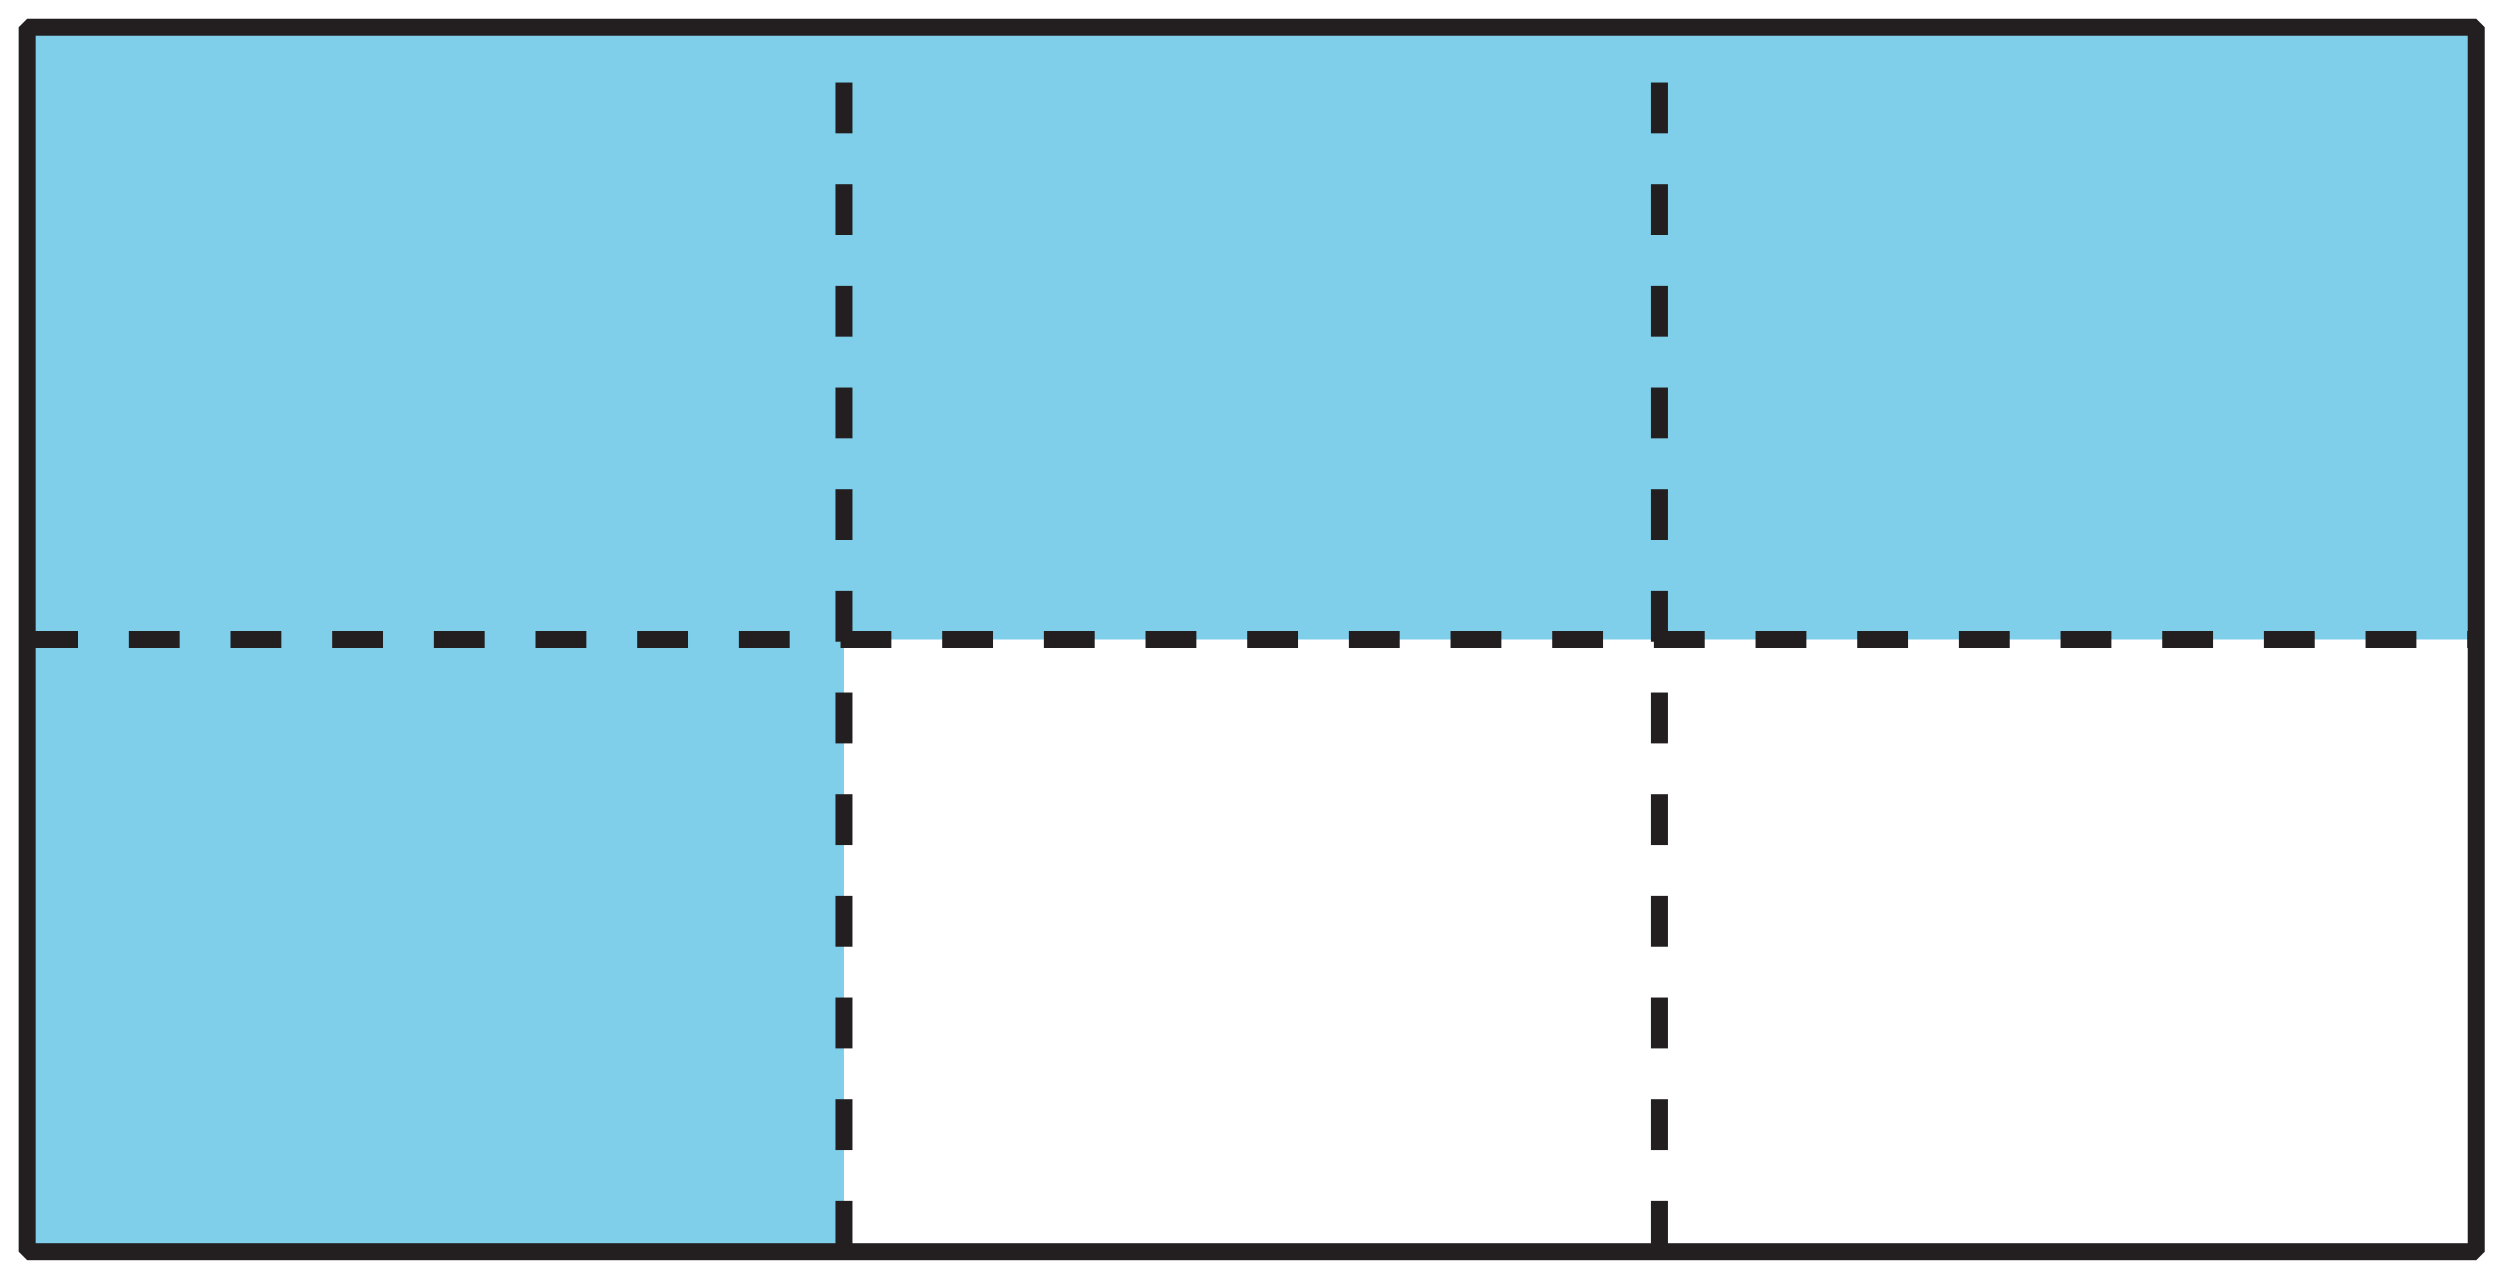 <?xml version="1.0" encoding="utf-8"?>
<!-- Generator: Adobe Illustrator 25.1.0, SVG Export Plug-In . SVG Version: 6.00 Build 0)  -->
<!DOCTYPE svg PUBLIC "-//W3C//DTD SVG 1.1//EN" "http://www.w3.org/Graphics/SVG/1.1/DTD/svg11.dtd">
<svg version="1.1" id="Layer_1" xmlns:x="http://ns.adobe.com/Extensibility/1.0/" xmlns:i="http://ns.adobe.com/AdobeIllustrator/10.0/" xmlns:graph="http://ns.adobe.com/Graphs/1.0/"
	 xmlns="http://www.w3.org/2000/svg" xmlns:xlink="http://www.w3.org/1999/xlink" x="0px" y="0px"
	 viewBox="0 0 118.423 60.42" style="enable-background:new 0 0 118.423 60.42;" xml:space="preserve">
<style type="text/css">
	.st0{fill:#231F20;}
	.st1{fill:#262324;}
	.st2{enable-background:new    ;}
	.st3{clip-path:url(#SVGID_2_);}
	.st4{clip-path:url(#SVGID_4_);}
	.st5{fill:#7FCFEB;}
	.st6{clip-path:url(#SVGID_6_);}
	.st7{clip-path:url(#SVGID_8_);}
	
		.st8{fill:none;stroke:#231F20;stroke-width:0.806;stroke-linejoin:bevel;stroke-miterlimit:3.222;stroke-dasharray:2.408,2.408;}
	.st9{clip-path:url(#SVGID_10_);}
	.st10{clip-path:url(#SVGID_12_);}
	.st11{clip-path:url(#SVGID_14_);}
	.st12{clip-path:url(#SVGID_16_);}
	.st13{clip-path:url(#SVGID_18_);}
	.st14{clip-path:url(#SVGID_20_);}
	.st15{fill:none;stroke:#231F20;stroke-width:0.806;stroke-linejoin:bevel;stroke-miterlimit:3.222;}
</style>
<symbol  id="font_bc_1" viewBox="0 0 0 0">
	<path class="st0" d="M0,0"/>
</symbol>
<symbol  id="font_bc_13" viewBox="-0.224 -0.272 0.447 0.545">
	<path class="st1" d="M0.143-0.272v0.346c0,0.044-0.01,0.076-0.03,0.098
		S0.062,0.204,0.02,0.204c-0.056,0-0.097-0.015-0.123-0.045
		s-0.039-0.08-0.039-0.15v-0.281h-0.081v0.535h0.066l0.013-0.073h0.004
		c0.017,0.026,0.04,0.047,0.07,0.061c0.03,0.015,0.063,0.022,0.1,0.022
		c0.064,0,0.113-0.016,0.146-0.047c0.033-0.031,0.049-0.081,0.049-0.149v-0.349
		H0.143z"/>
</symbol>
<symbol  id="font_bc_14" viewBox="-0.246 -0.277 0.492 0.555">
	<path class="st1" d="M0.246,0c0-0.087-0.022-0.155-0.066-0.205
		C0.136-0.253,0.075-0.277-0.002-0.277c-0.048,0-0.09,0.011-0.127,0.034
		s-0.066,0.055-0.086,0.097s-0.03,0.091-0.03,0.147
		c0,0.087,0.022,0.155,0.065,0.204c0.044,0.049,0.104,0.073,0.182,0.073
		c0.075,0,0.134-0.025,0.178-0.075C0.224,0.153,0.246,0.085,0.246,0
		 M-0.162,0c0-0.068,0.014-0.12,0.041-0.156s0.068-0.054,0.121-0.054
		S0.093-0.192,0.12-0.156c0.028,0.036,0.042,0.088,0.042,0.157
		c0,0.068-0.014,0.12-0.042,0.155c-0.027,0.035-0.068,0.053-0.122,0.053
		c-0.053,0-0.093-0.017-0.12-0.052S-0.162,0.069-0.162,0z"/>
</symbol>
<symbol  id="font_bc_16" viewBox="-0.19 -0.277 0.379 0.555">
	<path class="st1" d="M0.19-0.122c0-0.05-0.019-0.088-0.056-0.115
		s-0.089-0.041-0.156-0.041c-0.071,0-0.126,0.011-0.166,0.034v0.075
		c0.026-0.013,0.053-0.023,0.083-0.031c0.03-0.007,0.058-0.011,0.085-0.011
		c0.042,0,0.075,0.007,0.098,0.02C0.1-0.177,0.112-0.156,0.112-0.128
		c0,0.021-0.009,0.039-0.027,0.053c-0.018,0.015-0.053,0.033-0.105,0.053
		c-0.05,0.019-0.085,0.035-0.106,0.048c-0.021,0.014-0.036,0.03-0.047,0.047
		c-0.01,0.018-0.015,0.039-0.015,0.063c0,0.044,0.018,0.078,0.053,0.103
		c0.035,0.025,0.084,0.038,0.146,0.038c0.058,0,0.114-0.012,0.169-0.035
		l-0.029-0.066C0.096,0.198,0.047,0.209,0.004,0.209
		c-0.038,0-0.067-0.006-0.087-0.018s-0.029-0.029-0.029-0.05
		c0-0.014,0.004-0.027,0.011-0.037c0.007-0.01,0.019-0.02,0.036-0.029
		s0.048-0.022,0.094-0.04c0.063-0.023,0.106-0.046,0.128-0.07
		C0.178-0.057,0.19-0.086,0.19-0.122z"/>
</symbol>
<symbol  id="font_bc_5" viewBox="-0.234 -0.367 0.467 0.734">
	<path class="st0" d="M0.212,0.189c0-0.046-0.013-0.083-0.039-0.112
		C0.148,0.048,0.112,0.029,0.065,0.019V0.015
		C0.122,0.008,0.164-0.01,0.192-0.04s0.042-0.068,0.042-0.115
		c0-0.068-0.024-0.12-0.071-0.157C0.116-0.349,0.049-0.367-0.038-0.367
		c-0.038,0-0.072,0.003-0.104,0.009c-0.031,0.006-0.062,0.015-0.091,0.03v0.077
		c0.031-0.015,0.064-0.027,0.099-0.035c0.035-0.008,0.068-0.012,0.1-0.012
		c0.123,0,0.185,0.048,0.185,0.145c0,0.087-0.068,0.13-0.204,0.13h-0.07v0.07
		h0.071c0.056,0,0.1,0.012,0.132,0.037C0.111,0.108,0.128,0.142,0.128,0.186
		c0,0.035-0.012,0.062-0.036,0.082c-0.024,0.02-0.056,0.03-0.097,0.03
		c-0.031,0-0.061-0.004-0.088-0.013s-0.059-0.024-0.095-0.047l-0.041,0.055
		c0.029,0.023,0.063,0.041,0.101,0.054c0.038,0.013,0.079,0.02,0.121,0.02
		c0.069,0,0.123-0.016,0.162-0.048C0.192,0.288,0.212,0.244,0.212,0.189z"/>
</symbol>
<symbol  id="font_bc_7" viewBox="-0.225 -0.362 0.449 0.724">
	<path class="st0" d="M-0.018,0.084c0.075,0,0.134-0.019,0.177-0.056
		C0.203-0.009,0.225-0.06,0.225-0.125c0-0.074-0.024-0.132-0.071-0.174
		c-0.047-0.042-0.112-0.063-0.194-0.063c-0.08,0-0.142,0.013-0.184,0.039v0.078
		c0.023-0.015,0.051-0.026,0.085-0.035c0.034-0.008,0.067-0.012,0.1-0.012
		c0.057,0,0.102,0.014,0.133,0.041c0.032,0.027,0.048,0.066,0.048,0.117
		c0,0.1-0.061,0.149-0.183,0.149c-0.031,0-0.072-0.005-0.124-0.014L-0.208,0.028
		l0.027,0.334h0.355v-0.075h-0.286l-0.018-0.214
		C-0.092,0.08-0.055,0.084-0.018,0.084z"/>
</symbol>
<symbol  id="font_bc_b" viewBox="-0.199 -0.357 0.398 0.714">
	<path class="st0" d="M-0.199-0.357v0.714h0.083v-0.639h0.315v-0.075H-0.199z"/>
</symbol>
<symbol  id="font_bc_e" viewBox="-0.226 -0.277 0.453 0.555">
	<path class="st1" d="M0.03-0.277c-0.079,0-0.142,0.024-0.188,0.072
		C-0.204-0.157-0.226-0.09-0.226-0.004c0,0.086,0.021,0.155,0.063,0.206
		c0.043,0.051,0.1,0.076,0.171,0.076c0.067,0,0.12-0.022,0.159-0.066
		c0.039-0.044,0.059-0.102,0.059-0.174v-0.051H-0.142
		c0.002-0.063,0.017-0.111,0.047-0.143C-0.065-0.19-0.022-0.207,0.032-0.207
		c0.058,0,0.115,0.012,0.171,0.036v-0.072C0.175-0.255,0.148-0.264,0.122-0.269
		C0.096-0.275,0.066-0.277,0.03-0.277 M0.008,0.209
		c-0.043,0-0.077-0.014-0.103-0.042c-0.025-0.028-0.04-0.067-0.045-0.116h0.28
		c0,0.051-0.011,0.09-0.034,0.117C0.082,0.196,0.05,0.209,0.008,0.209z"/>
</symbol>
<symbol  id="font_ed_1" viewBox="0 0 0 0">
	<path class="st0" d="M0,0"/>
</symbol>
<symbol  id="font_ed_2" viewBox="-0.239 -0.362 0.477 0.724">
	<path class="st0" d="M0.012,0.104c0.069,0,0.124-0.019,0.165-0.058
		c0.041-0.039,0.062-0.092,0.062-0.159c0-0.08-0.025-0.141-0.074-0.184
		S0.045-0.362-0.046-0.362c-0.079,0-0.144,0.013-0.192,0.039v0.13
		c0.026-0.014,0.056-0.025,0.09-0.034c0.034-0.008,0.067-0.013,0.097-0.013
		c0.092,0,0.138,0.038,0.138,0.113c0,0.072-0.048,0.108-0.143,0.108
		c-0.017,0-0.036-0.002-0.057-0.005c-0.021-0.003-0.038-0.007-0.051-0.011
		l-0.06,0.032l0.027,0.364h0.387V0.234h-0.255L-0.078,0.094l0.017,0.003
		C-0.041,0.102-0.017,0.104,0.012,0.104z"/>
</symbol>
<symbol  id="font_ed_3" viewBox="-0.293 -0.362 0.586 0.724">
	<path class="st0" d="M0.293,0.362v-0.462c0-0.053-0.012-0.099-0.036-0.139
		C0.234-0.278,0.2-0.309,0.155-0.33S0.058-0.362-0.003-0.362
		c-0.092,0-0.163,0.023-0.214,0.07c-0.051,0.047-0.076,0.112-0.076,0.193v0.46
		h0.151v-0.437c0-0.055,0.011-0.095,0.033-0.121s0.059-0.039,0.11-0.039
		c0.049,0,0.085,0.013,0.107,0.039c0.022,0.026,0.034,0.067,0.034,0.122v0.436
		H0.293z"/>
</symbol>
<symbol  id="font_ed_4" viewBox="-0.081 -0.38 0.162 0.76">
	<path class="st0" d="M-0.081,0.307c0,0.049,0.027,0.073,0.081,0.073
		s0.081-0.024,0.081-0.073c0-0.023-0.007-0.041-0.021-0.054
		C0.047,0.24,0.027,0.234,0,0.234C-0.054,0.234-0.081,0.258-0.081,0.307
		 M0.074-0.38H-0.075v0.546h0.149V-0.38z"/>
</symbol>
<symbol  id="font_ed_5" viewBox="-0.252 -0.278 0.504 0.556">
	<path class="st0" d="M0.252-0.278H0.103v0.319c0,0.039-0.007,0.069-0.021,0.088
		C0.068,0.149,0.046,0.159,0.015,0.159c-0.042,0-0.072-0.014-0.09-0.042
		c-0.019-0.028-0.028-0.074-0.028-0.138v-0.257h-0.149v0.546h0.114l0.02-0.07
		h0.008c0.017,0.026,0.039,0.046,0.068,0.06c0.029,0.014,0.062,0.021,0.1,0.021
		c0.063,0,0.112-0.017,0.145-0.052c0.033-0.034,0.049-0.084,0.049-0.148V-0.278z"
		/>
</symbol>
<symbol  id="font_ed_6" viewBox="-0.189 -0.336 0.379 0.672">
	<path class="st0" d="M0.096-0.217c0.026,0,0.057,0.006,0.094,0.017v-0.111
		C0.152-0.328,0.107-0.336,0.053-0.336c-0.06,0-0.103,0.015-0.13,0.045
		c-0.027,0.03-0.041,0.076-0.041,0.136v0.263h-0.071v0.063l0.082,0.05
		l0.043,0.115h0.095V0.22h0.153V0.108h-0.153v-0.263
		c0-0.021,0.006-0.037,0.018-0.047C0.06-0.212,0.076-0.217,0.096-0.217z"/>
</symbol>
<g class="st2">
	<g>
		<defs>
			<rect id="SVGID_1_" x="-1.611" y="-1.611" width="121.809" height="63.803"/>
		</defs>
		<clipPath id="SVGID_2_">
			<use xlink:href="#SVGID_1_"  style="overflow:visible;"/>
		</clipPath>
		<g class="st3">
			<g>
				<defs>
					<rect id="SVGID_3_" width="118.423" height="60.42"/>
				</defs>
				<clipPath id="SVGID_4_">
					<use xlink:href="#SVGID_3_"  style="overflow:visible;"/>
				</clipPath>
				<g class="st4">
					<path class="st5" d="M117.297,1.29v29.002H1.287V1.29H117.297z M1.287,30.292V59.293
						h38.691V30.292H1.287z"/>
				</g>
			</g>
		</g>
	</g>
	<g>
		<defs>
			<rect id="SVGID_5_" x="-1.611" y="-1.611" width="121.809" height="63.803"/>
		</defs>
		<clipPath id="SVGID_6_">
			<use xlink:href="#SVGID_5_"  style="overflow:visible;"/>
		</clipPath>
		<g class="st6">
			<g>
				<defs>
					<rect id="SVGID_7_" width="118.423" height="60.42"/>
				</defs>
				<clipPath id="SVGID_8_">
					<use xlink:href="#SVGID_7_"  style="overflow:visible;"/>
				</clipPath>
				<g class="st7">
					<path class="st8" d="M39.978,59.293V1.29"/>
				</g>
			</g>
		</g>
	</g>
	<g>
		<defs>
			<rect id="SVGID_9_" x="-1.611" y="-1.611" width="121.809" height="63.803"/>
		</defs>
		<clipPath id="SVGID_10_">
			<use xlink:href="#SVGID_9_"  style="overflow:visible;"/>
		</clipPath>
		<g class="st9">
			<g>
				<defs>
					<rect id="SVGID_11_" width="118.423" height="60.42"/>
				</defs>
				<clipPath id="SVGID_12_">
					<use xlink:href="#SVGID_11_"  style="overflow:visible;"/>
				</clipPath>
				<g class="st10">
					<path class="st8" d="M78.606,59.293V1.29"/>
				</g>
			</g>
		</g>
	</g>
	<g>
		<defs>
			<rect id="SVGID_13_" x="-1.611" y="-1.611" width="121.809" height="63.803"/>
		</defs>
		<clipPath id="SVGID_14_">
			<use xlink:href="#SVGID_13_"  style="overflow:visible;"/>
		</clipPath>
		<g class="st11">
			<g>
				<defs>
					<rect id="SVGID_15_" width="118.423" height="60.42"/>
				</defs>
				<clipPath id="SVGID_16_">
					<use xlink:href="#SVGID_15_"  style="overflow:visible;"/>
				</clipPath>
				<g class="st12">
					<path class="st8" d="M1.287,30.292h116.01"/>
				</g>
			</g>
		</g>
	</g>
	<g>
		<defs>
			<rect id="SVGID_17_" x="-1.611" y="-1.611" width="121.809" height="63.803"/>
		</defs>
		<clipPath id="SVGID_18_">
			<use xlink:href="#SVGID_17_"  style="overflow:visible;"/>
		</clipPath>
		<g class="st13">
			<g>
				<defs>
					<rect id="SVGID_19_" width="118.423" height="60.42"/>
				</defs>
				<clipPath id="SVGID_20_">
					<use xlink:href="#SVGID_19_"  style="overflow:visible;"/>
				</clipPath>
				<g class="st14">
					<path class="st15" d="M1.287,59.293V1.29h116.01v58.003H1.287z"/>
				</g>
			</g>
		</g>
	</g>
	<g>
		<g>
			
				<use xlink:href="#font_ed_3"  width="0.586" height="0.724" x="-0.293" y="-0.362" transform="matrix(10 0 0 -10 -21.235 599.345)" style="overflow:visible;"/>
			
				<use xlink:href="#font_ed_5"  width="0.504" height="0.556" x="-0.252" y="-0.278" transform="matrix(10 0 0 -10 -14.163 600.085)" style="overflow:visible;"/>
			
				<use xlink:href="#font_ed_4"  width="0.162" height="0.76" x="-0.081" y="-0.38" transform="matrix(10 0 0 -10 -9.366 599.067)" style="overflow:visible;"/>
			
				<use xlink:href="#font_ed_6"  width="0.379" height="0.672" x="-0.189" y="-0.336" transform="matrix(10 0 0 -10 -5.72 599.604)" style="overflow:visible;"/>
			<use xlink:href="#font_ed_1"  transform="matrix(10 0 0 -10 -3.504 602.866)" style="overflow:visible;"/>
			
				<use xlink:href="#font_ed_2"  width="0.477" height="0.724" x="-0.239" y="-0.362" transform="matrix(10 0 0 -10 1.96 599.345)" style="overflow:visible;"/>
			
				<use xlink:href="#font_bc_b"  width="0.398" height="0.714" x="-0.199" y="-0.357" transform="matrix(10 0 0 -10 17.786 599.296)" style="overflow:visible;"/>
			
				<use xlink:href="#font_bc_e"  width="0.453" height="0.555" x="-0.226" y="-0.277" transform="matrix(10 0 0 -10 22.83 600.19)" style="overflow:visible;"/>
			
				<use xlink:href="#font_bc_16"  width="0.379" height="0.555" x="-0.19" y="-0.277" transform="matrix(10 0 0 -10 28.03 600.19)" style="overflow:visible;"/>
			
				<use xlink:href="#font_bc_16"  width="0.379" height="0.555" x="-0.19" y="-0.277" transform="matrix(10 0 0 -10 32.8 600.19)" style="overflow:visible;"/>
			
				<use xlink:href="#font_bc_14"  width="0.492" height="0.555" x="-0.246" y="-0.277" transform="matrix(10 0 0 -10 38.175 600.19)" style="overflow:visible;"/>
			
				<use xlink:href="#font_bc_13"  width="0.447" height="0.545" x="-0.224" y="-0.272" transform="matrix(10 0 0 -10 44.291 600.141)" style="overflow:visible;"/>
			<use xlink:href="#font_bc_1"  transform="matrix(10 0 0 -10 47.325 602.866)" style="overflow:visible;"/>
			
				<use xlink:href="#font_bc_5"  width="0.467" height="0.734" x="-0.234" y="-0.367" transform="matrix(10 0 0 -10 52.711 599.294)" style="overflow:visible;"/>
			
				<use xlink:href="#font_bc_7"  width="0.449" height="0.724" x="-0.225" y="-0.362" transform="matrix(10 0 0 -10 459.964 599.345)" style="overflow:visible;"/>
		</g>
	</g>
</g>
<g>
</g>
<g>
</g>
<g>
</g>
<g>
</g>
<g>
</g>
<g>
</g>
<g>
</g>
<g>
</g>
<g>
</g>
<g>
</g>
<g>
</g>
<g>
</g>
<g>
</g>
<g>
</g>
<g>
</g>
<g>
</g>
<g>
</g>
<g>
</g>
<g>
</g>
<g>
</g>
<g>
</g>
<g>
</g>
<g>
</g>
<g>
</g>
<g>
</g>
<g>
</g>
<g>
</g>
<g>
</g>
<g>
</g>
<g>
</g>
<g>
</g>
<g>
</g>
<g>
</g>
<g>
</g>
<g>
</g>
<g>
</g>
<g>
</g>
<g>
</g>
<g>
</g>
<g>
</g>
<g>
</g>
<g>
</g>
<g>
</g>
<g>
</g>
<g>
</g>
<g>
</g>
<g>
</g>
<g>
</g>
<g>
</g>
<g>
</g>
<g>
</g>
<g>
</g>
<g>
</g>
<g>
</g>
<g>
</g>
<g>
</g>
<g>
</g>
<g>
</g>
<g>
</g>
<g>
</g>
<g>
</g>
<g>
</g>
<g>
</g>
<g>
</g>
<g>
</g>
<g>
</g>
<g>
</g>
<g>
</g>
<g>
</g>
<g>
</g>
<g>
</g>
<g>
</g>
<g>
</g>
</svg>
